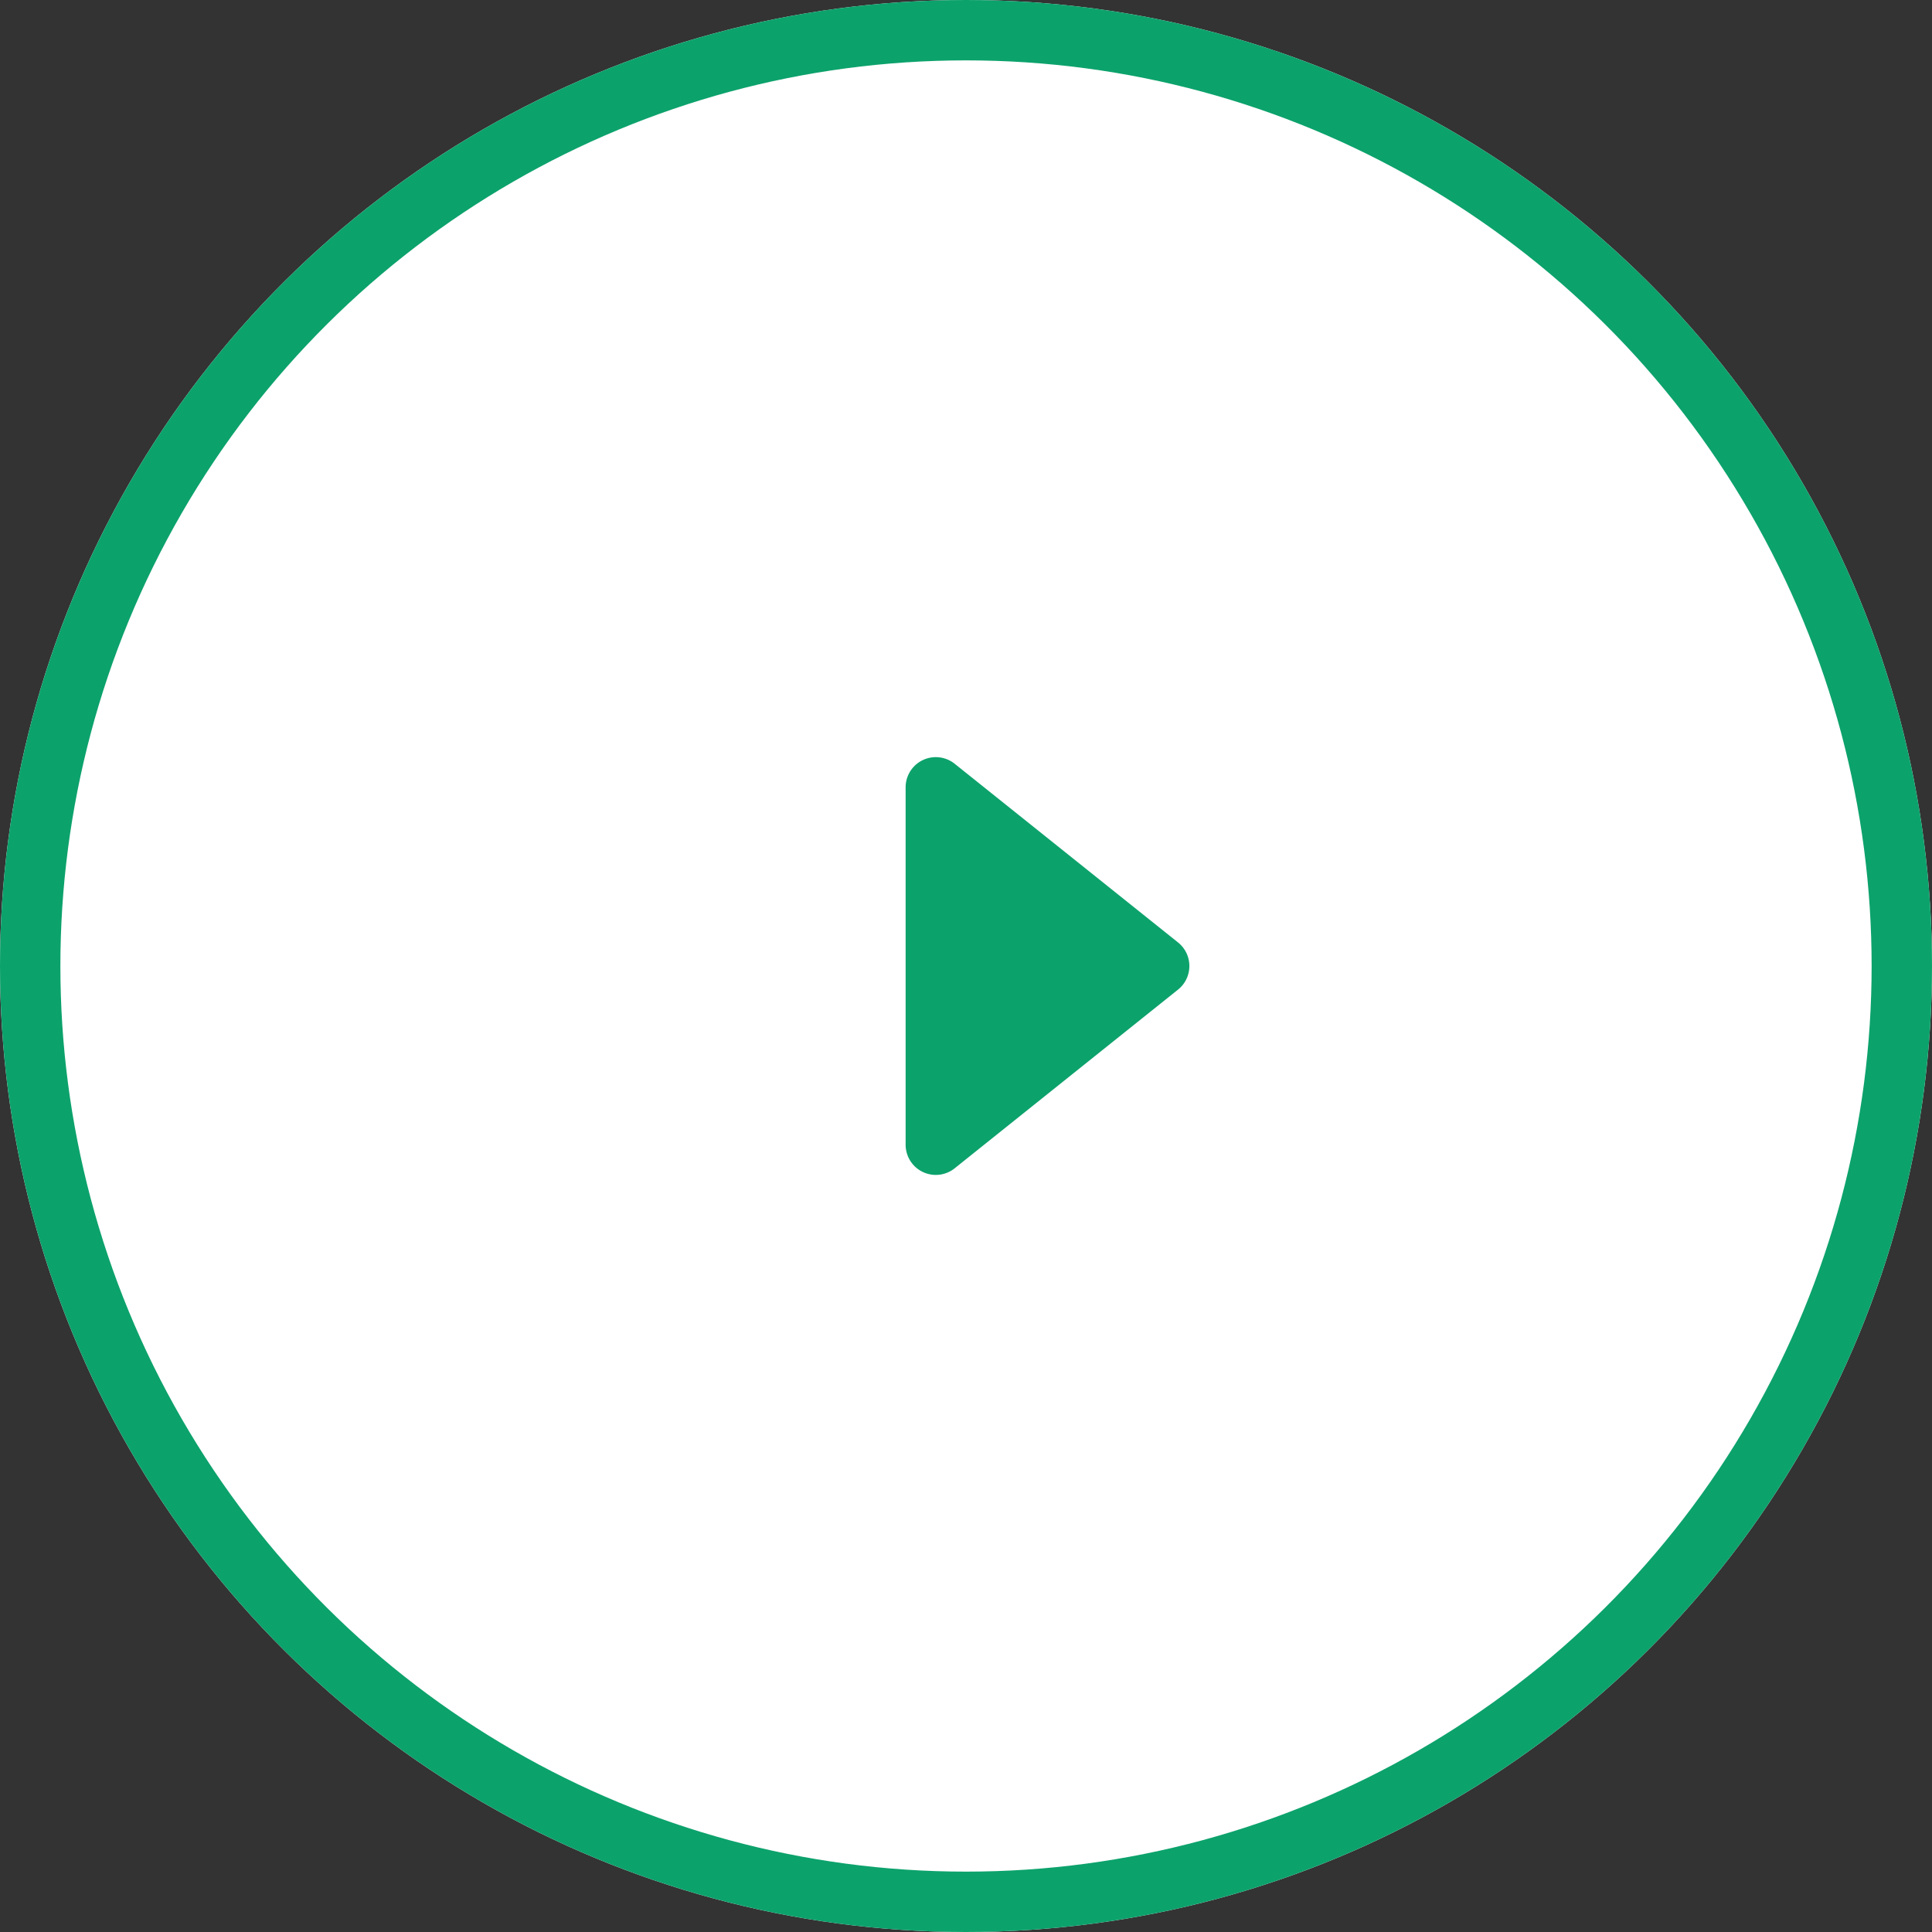<svg id="btn_start" xmlns="http://www.w3.org/2000/svg" width="32" height="32" viewBox="0 0 32 32"><rect x="0" y="0" width="32" height="32" fill="#333333" stroke="none"/><g id="楕円形_275" data-name="楕円形 275" transform="rotate(-90 16 16)" fill="#fff" stroke="#0ca26c"><circle cx="16" cy="16" r="16" stroke="none"/><circle cx="16" cy="16" r="15.5" fill="none"/></g><g id="start" transform="translate(-1057 -719)"><path id="多角形_1" data-name="多角形 1" d="M3.61.488a.5.5 0 01.781 0l2.96 3.7A.5.5 0 016.96 5H1.04a.5.5 0 01-.39-.812z" transform="rotate(90 173 904)" fill="#0ca26c"/></g></svg>